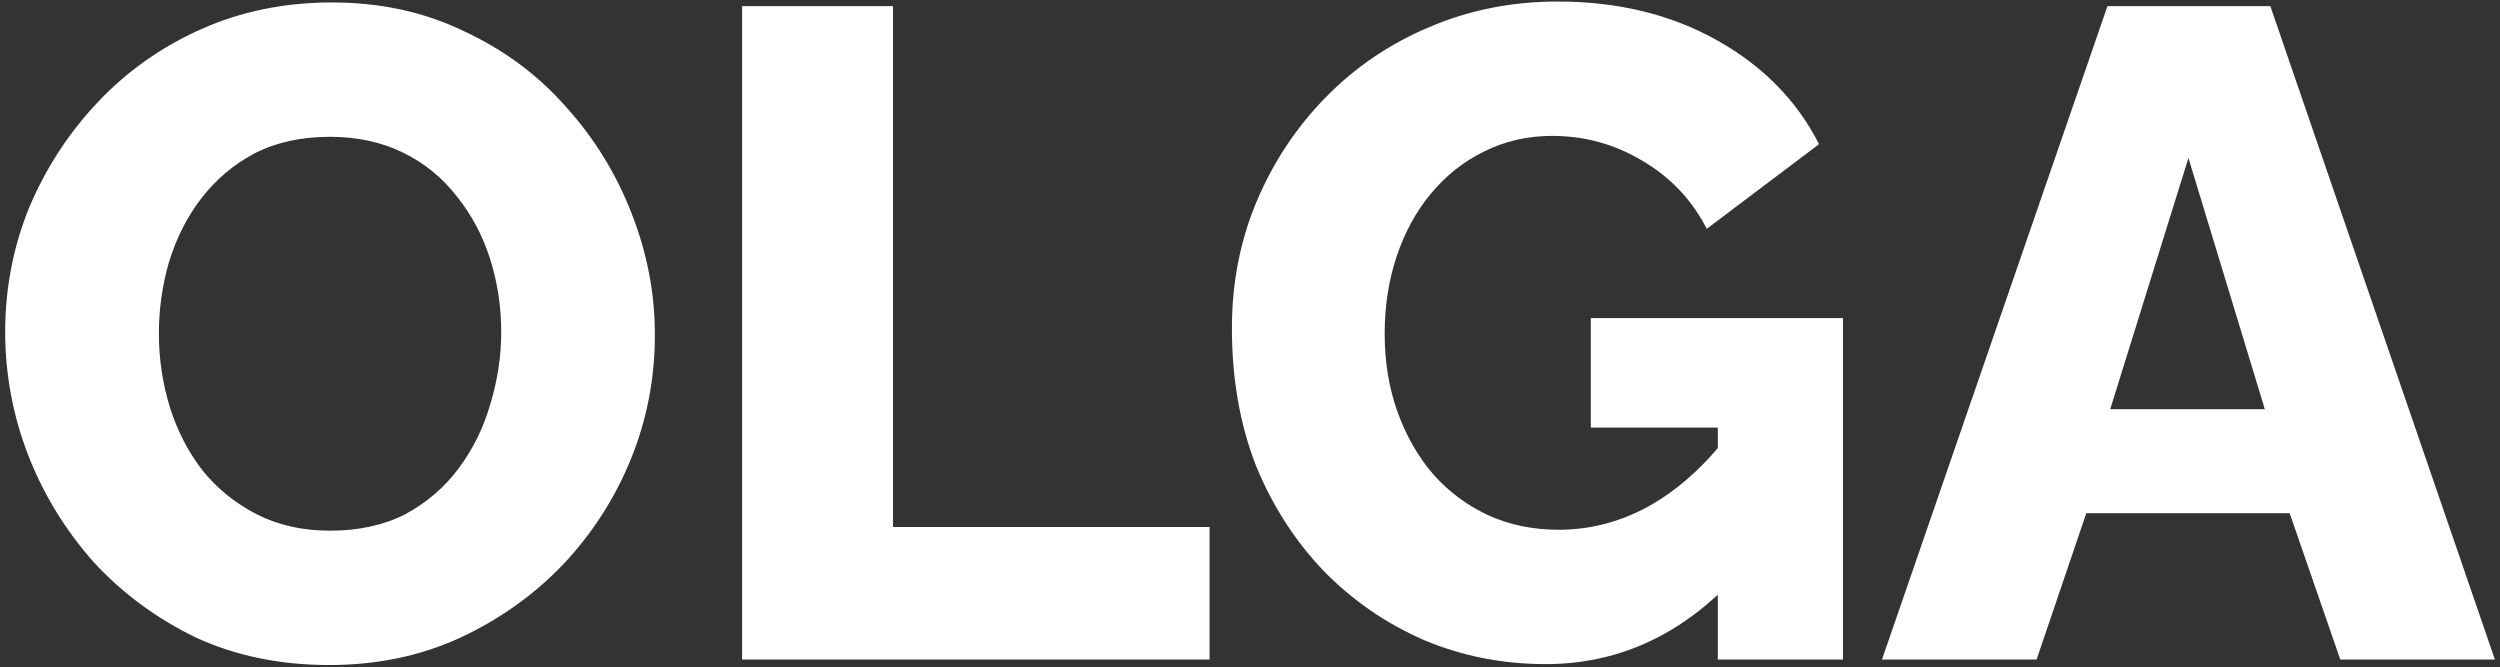 <?xml version="1.0" encoding="UTF-8"?> <svg xmlns="http://www.w3.org/2000/svg" width="326" height="87" viewBox="0 0 326 87" fill="none"><rect x="0" y="0" width="326" height="87" fill="#333333" stroke="none"/> <path d="M42.917 86.72C36.517 86.72 30.718 85.52 25.517 83.12C20.398 80.64 15.957 77.36 12.197 73.28C8.518 69.12 5.678 64.48 3.678 59.36C1.677 54.16 0.677 48.8 0.677 43.28C0.677 37.6 1.718 32.2 3.797 27.08C5.957 21.96 8.918 17.4 12.678 13.4C16.517 9.32 21.038 6.12 26.238 3.8C31.438 1.48 37.117 0.32 43.278 0.32C49.597 0.32 55.318 1.56 60.438 4.04C65.638 6.44 70.078 9.72 73.757 13.88C77.517 18.04 80.397 22.72 82.397 27.92C84.397 33.04 85.397 38.28 85.397 43.64C85.397 49.32 84.358 54.72 82.278 59.84C80.198 64.96 77.237 69.56 73.397 73.64C69.558 77.64 65.037 80.84 59.837 83.24C54.718 85.56 49.078 86.72 42.917 86.72ZM20.718 43.52C20.718 46.8 21.198 50 22.157 53.12C23.117 56.16 24.517 58.88 26.358 61.28C28.277 63.68 30.637 65.6 33.438 67.04C36.237 68.48 39.438 69.2 43.038 69.2C46.797 69.2 50.078 68.48 52.877 67.04C55.678 65.52 57.998 63.52 59.837 61.04C61.678 58.56 63.038 55.8 63.917 52.76C64.877 49.64 65.358 46.48 65.358 43.28C65.358 40 64.877 36.84 63.917 33.8C62.958 30.76 61.517 28.04 59.597 25.64C57.678 23.16 55.318 21.24 52.517 19.88C49.718 18.52 46.557 17.84 43.038 17.84C39.278 17.84 35.998 18.56 33.197 20C30.477 21.44 28.157 23.4 26.238 25.88C24.398 28.28 22.997 31.04 22.038 34.16C21.157 37.2 20.718 40.32 20.718 43.52ZM96.769 86V0.8H116.449V68.72H157.729V86H96.769ZM201.561 86.6C195.961 86.6 190.681 85.56 185.721 83.48C180.761 81.32 176.401 78.32 172.641 74.48C168.881 70.56 165.921 65.96 163.761 60.68C161.681 55.32 160.641 49.36 160.641 42.8C160.641 36.88 161.721 31.36 163.881 26.24C166.041 21.12 169.041 16.6 172.881 12.68C176.721 8.76 181.201 5.72 186.321 3.56C191.521 1.32 197.121 0.2 203.121 0.2C210.961 0.2 217.881 1.88 223.881 5.24C229.881 8.6 234.321 13.12 237.201 18.8L222.561 29.84C220.641 26.08 217.841 23.12 214.161 20.96C210.561 18.8 206.641 17.72 202.401 17.72C199.201 17.72 196.241 18.4 193.521 19.76C190.881 21.04 188.561 22.88 186.561 25.28C184.641 27.6 183.161 30.32 182.121 33.44C181.081 36.56 180.561 39.92 180.561 43.52C180.561 47.2 181.121 50.6 182.241 53.72C183.361 56.84 184.921 59.56 186.921 61.88C188.921 64.12 191.281 65.88 194.001 67.16C196.801 68.44 199.881 69.08 203.241 69.08C207.321 69.08 211.201 68.08 214.881 66.08C218.641 64 222.081 60.96 225.201 56.96V76.4C218.401 83.2 210.521 86.6 201.561 86.6ZM224.001 55.76H207.441V41.48H240.321V86H224.001V55.76ZM274.812 0.8H296.052L325.332 86H305.172L298.572 66.92H272.052L265.572 86H245.412L274.812 0.8ZM295.332 53.36L285.372 20.6L275.172 53.36H295.332Z" fill="white"></path> </svg> 